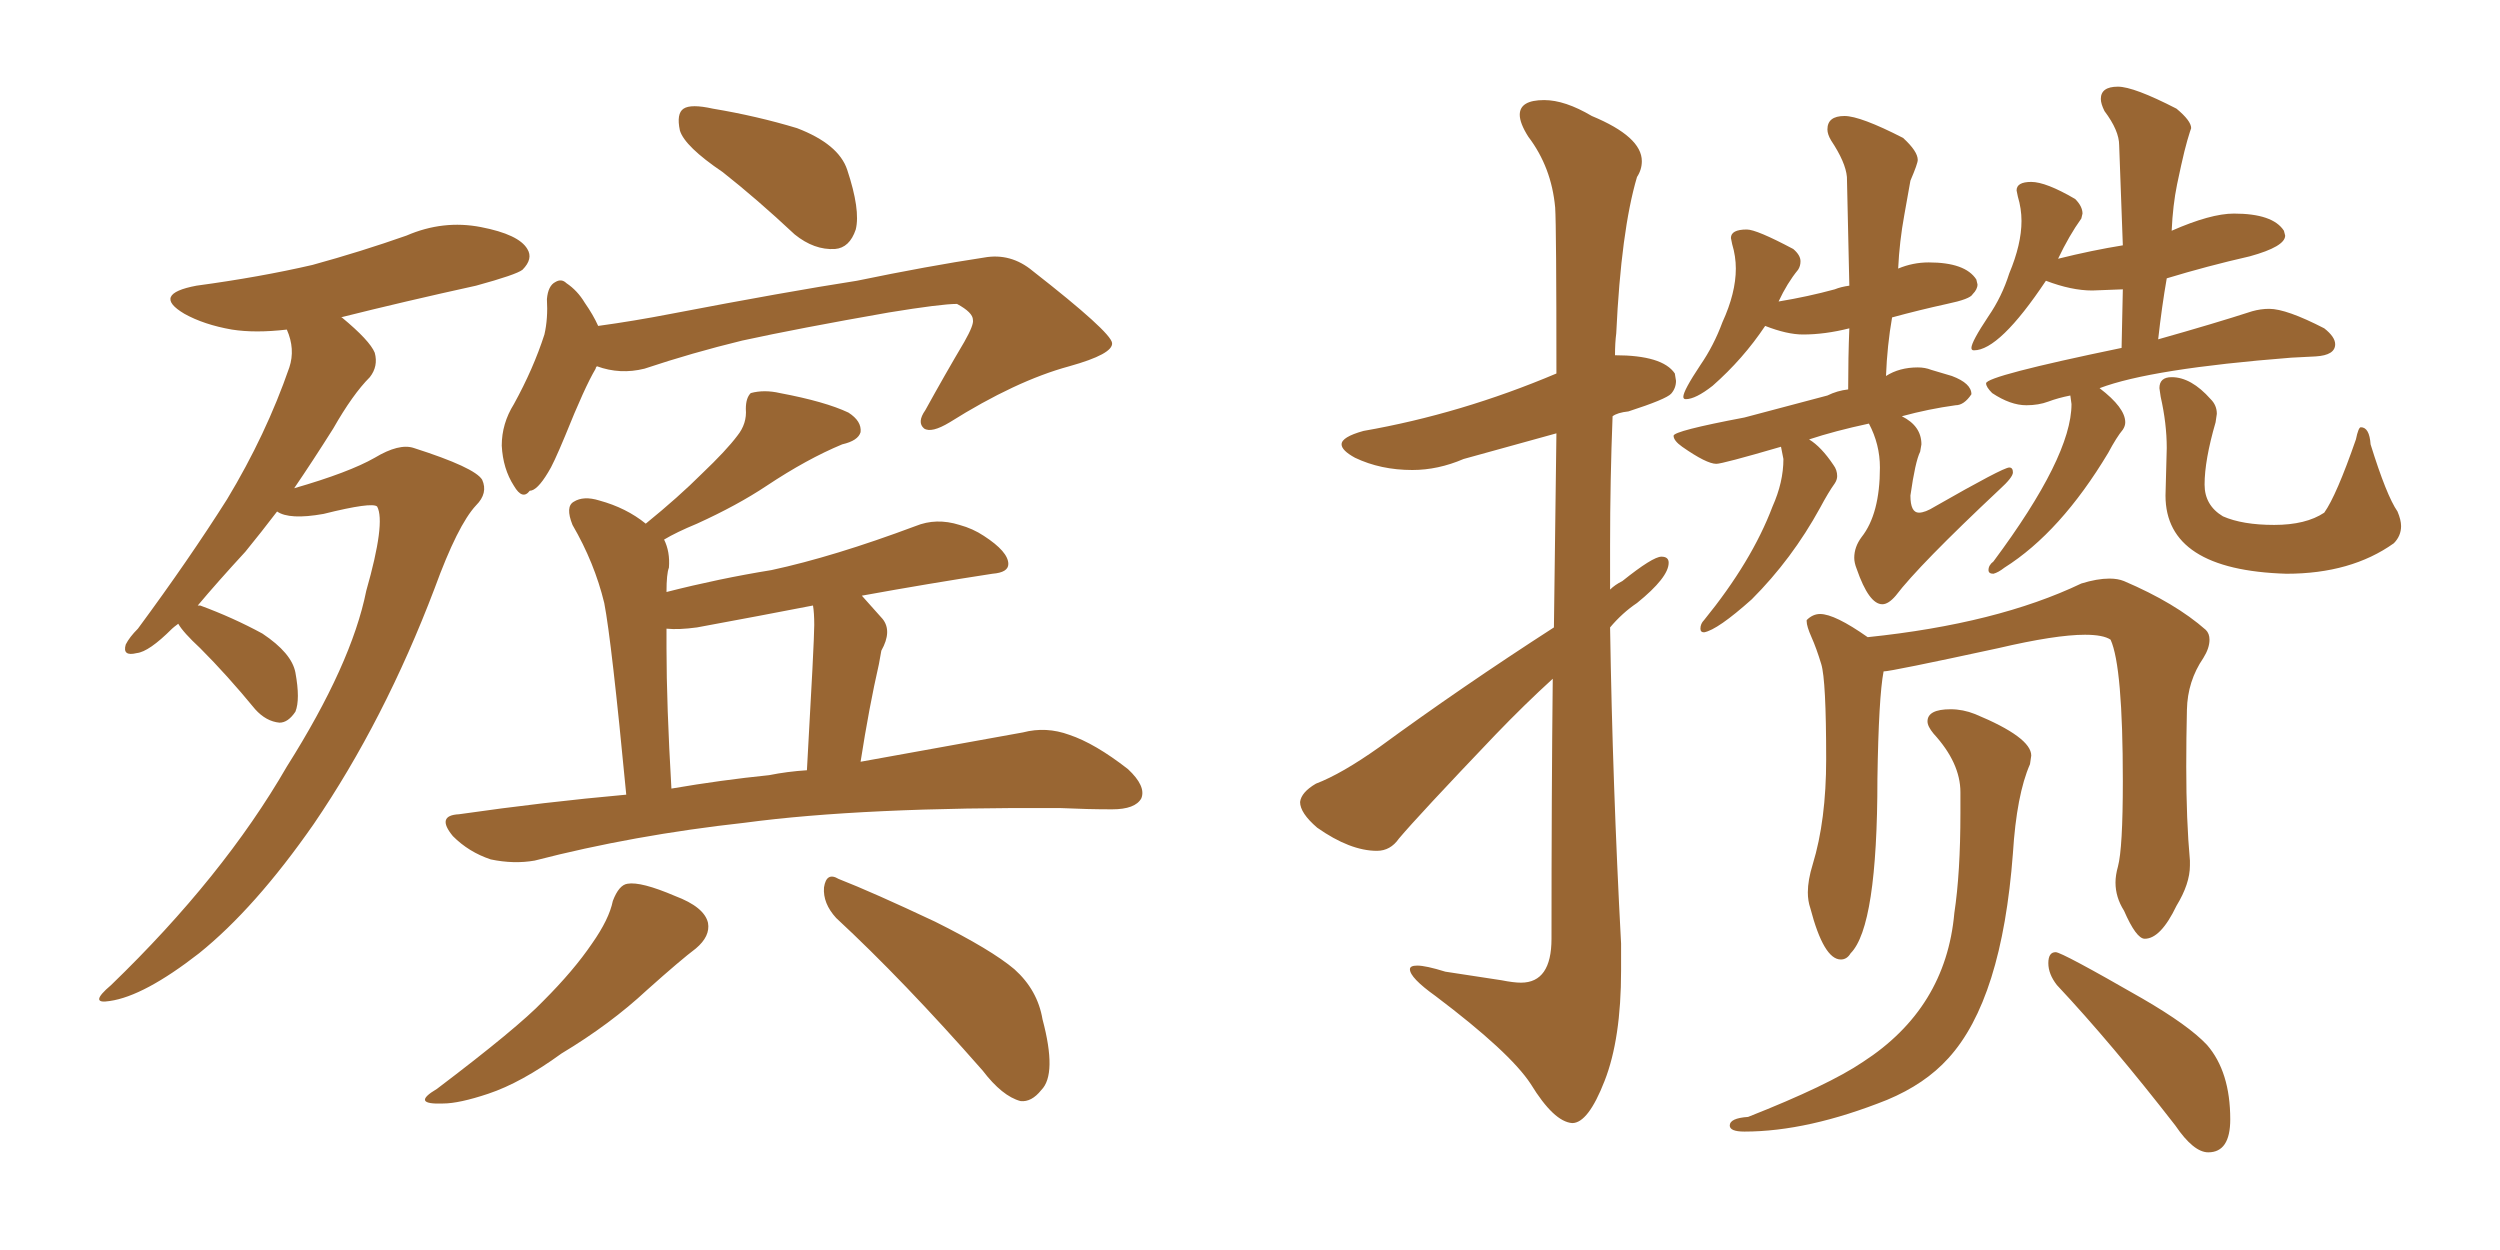 <svg xmlns="http://www.w3.org/2000/svg" xmlns:xlink="http://www.w3.org/1999/xlink" width="300" height="150"><path fill="#996633" padding="10" d="M21.39 74.85L21.39 74.85Q20.80 75.29 20.65 75.44L20.65 75.44Q17.87 78.22 16.41 78.37L16.41 78.37Q14.65 78.81 15.09 77.34L15.09 77.34Q15.53 76.46 16.55 75.44L16.55 75.44Q22.71 67.09 27.25 59.91L27.25 59.91Q31.93 52.15 34.72 44.09L34.72 44.09Q35.45 41.89 34.42 39.55L34.42 39.55Q30.62 39.99 27.83 39.55L27.83 39.55Q24.46 38.96 22.12 37.65L22.12 37.65Q18.16 35.30 23.58 34.28L23.58 34.28Q31.20 33.25 37.50 31.79L37.50 31.79Q43.36 30.18 48.78 28.27L48.78 28.27Q53.17 26.37 57.71 27.25L57.71 27.25Q62.26 28.13 63.28 29.88L63.28 29.88Q64.01 31.05 62.70 32.37L62.70 32.37Q61.96 32.96 57.13 34.28L57.13 34.28Q48.49 36.18 40.87 38.09L40.87 38.09Q41.02 38.09 41.02 38.09L41.02 38.09Q44.38 40.87 44.97 42.33L44.97 42.33Q45.41 43.95 44.38 45.26L44.38 45.26Q42.33 47.31 39.99 51.42L39.99 51.42Q37.50 55.37 35.30 58.59L35.30 58.59Q41.89 56.69 44.97 54.93L44.97 54.93Q47.90 53.17 49.66 53.76L49.66 53.76Q56.98 56.10 57.86 57.57L57.86 57.57Q58.59 59.18 57.13 60.64L57.13 60.64Q54.93 62.99 52.15 70.61L52.15 70.61Q46.14 86.43 37.65 98.88L37.65 98.88Q30.62 108.98 23.88 114.40L23.88 114.40Q17.29 119.53 13.18 120.12L13.18 120.12Q10.55 120.56 13.33 118.21L13.33 118.21Q26.81 105.18 34.42 91.99L34.42 91.99Q42.19 79.69 43.95 70.90L43.95 70.90Q46.29 62.70 45.26 60.79L45.26 60.79Q44.68 60.21 38.82 61.67L38.82 61.67Q34.72 62.40 33.25 61.38L33.25 61.38Q31.35 63.87 29.44 66.21L29.44 66.21Q26.07 69.87 23.73 72.66L23.73 72.66Q24.02 72.66 24.02 72.66L24.02 72.66Q27.98 74.12 31.49 76.03L31.49 76.03Q35.01 78.37 35.45 80.71L35.45 80.71Q36.04 83.94 35.45 85.40L35.45 85.40Q34.57 86.72 33.54 86.72L33.54 86.72Q31.93 86.57 30.62 85.11L30.62 85.11Q27.25 81.01 24.02 77.78L24.02 77.78Q21.97 75.88 21.39 74.85ZM86.72 20.65L86.72 20.65Q82.18 17.58 81.59 15.67L81.59 15.67Q81.15 13.62 82.03 13.04L82.03 13.04Q82.91 12.45 85.55 13.04L85.55 13.04Q90.82 13.92 95.65 15.38L95.65 15.38Q100.63 17.29 101.66 20.36L101.66 20.36Q103.27 25.20 102.69 27.54L102.69 27.54Q101.95 29.74 100.20 29.88L100.20 29.88Q97.71 30.03 95.36 28.13L95.36 28.13Q90.82 23.88 86.72 20.65ZM71.78 39.11L71.78 39.11Q76.03 38.53 80.57 37.65L80.57 37.65Q94.34 35.01 102.83 33.69L102.83 33.69Q111.33 31.93 118.07 30.91L118.07 30.91Q121.29 30.32 123.93 32.52L123.93 32.52Q133.30 39.84 133.45 41.16L133.45 41.16Q133.59 42.48 128.32 43.95L128.32 43.95Q121.88 45.70 113.96 50.68L113.96 50.68Q111.77 52.00 110.89 51.42L110.89 51.42Q110.01 50.68 111.04 49.22L111.04 49.22Q113.38 44.97 115.72 41.02L115.72 41.02Q116.89 38.96 116.75 38.38L116.75 38.38Q116.75 37.50 114.84 36.47L114.84 36.47Q112.94 36.47 106.64 37.50L106.64 37.50Q95.80 39.40 89.06 40.87L89.06 40.87Q83.06 42.33 77.34 44.24L77.34 44.24Q74.41 44.97 71.63 43.95L71.63 43.95Q71.48 44.09 71.48 44.24L71.48 44.24Q70.17 46.44 67.82 52.29L67.82 52.29Q66.36 55.81 65.77 56.69L65.77 56.69Q64.45 58.89 63.57 58.89L63.57 58.89Q62.70 60.06 61.67 58.30L61.67 58.30Q60.35 56.25 60.21 53.47L60.21 53.47Q60.21 50.83 61.67 48.49L61.67 48.49Q64.01 44.24 65.33 40.14L65.33 40.14Q65.77 38.23 65.63 35.89L65.63 35.89Q65.77 34.28 66.65 33.84L66.65 33.84Q67.38 33.40 67.97 33.98L67.97 33.98Q69.29 34.86 70.17 36.33L70.17 36.33Q71.19 37.79 71.78 39.11ZM75.15 95.36L75.15 95.36Q73.39 76.90 72.51 72.36L72.51 72.36Q71.34 67.53 68.70 62.99L68.70 62.99Q67.82 60.79 68.85 60.21L68.85 60.21Q70.02 59.47 71.92 60.06L71.92 60.06Q75.15 60.94 77.49 62.84L77.49 62.84Q81.45 59.62 84.23 56.84L84.23 56.84Q87.16 54.05 88.48 52.29L88.48 52.29Q89.65 50.83 89.50 49.07L89.50 49.07Q89.50 47.75 90.09 47.17L90.09 47.17Q91.70 46.73 93.60 47.17L93.60 47.17Q99.02 48.19 101.81 49.51L101.81 49.51Q103.42 50.54 103.27 51.86L103.27 51.86Q102.98 52.88 101.07 53.32L101.07 53.32Q96.83 55.08 91.99 58.30L91.99 58.30Q88.48 60.64 83.64 62.84L83.64 62.84Q81.15 63.87 79.69 64.75L79.69 64.75Q80.42 66.21 80.27 68.12L80.27 68.12Q79.98 68.85 79.98 71.04L79.98 71.04Q86.28 69.43 92.58 68.41L92.58 68.41Q100.05 66.80 109.86 63.13L109.86 63.13Q112.35 62.11 115.14 62.99L115.14 62.99Q116.75 63.43 118.07 64.31L118.07 64.31Q121.00 66.21 121.00 67.68L121.00 67.68Q121.00 68.70 119.09 68.85L119.09 68.85Q111.47 70.02 103.42 71.48L103.42 71.48Q104.59 72.80 105.91 74.27L105.91 74.27Q107.08 75.73 105.76 78.08L105.76 78.08Q105.62 78.81 105.47 79.69L105.47 79.69Q104.30 84.81 103.27 91.41L103.27 91.41Q114.70 89.36 122.75 87.89L122.75 87.89Q125.54 87.16 128.32 88.18L128.32 88.18Q131.40 89.21 135.35 92.29L135.35 92.29Q137.55 94.34 136.96 95.80L136.96 95.80Q136.23 97.12 133.45 97.12L133.45 97.12Q130.52 97.12 127.29 96.97L127.29 96.97Q103.56 96.83 89.36 98.73L89.36 98.73Q76.03 100.20 64.16 103.27L64.16 103.27Q61.67 103.71 58.89 103.13L58.89 103.13Q56.25 102.25 54.35 100.34L54.35 100.34Q52.29 97.85 55.08 97.71L55.08 97.71Q65.33 96.24 75.15 95.36ZM92.29 93.02L92.29 93.02Q94.48 92.58 96.83 92.43L96.83 92.43Q97.71 76.90 97.71 75L97.71 75Q97.71 73.54 97.56 72.66L97.56 72.66Q91.55 73.83 83.64 75.29L83.64 75.29Q81.45 75.59 79.98 75.44L79.98 75.44Q79.98 76.46 79.98 77.78L79.98 77.78Q79.98 84.52 80.57 94.63L80.57 94.63Q86.57 93.60 92.29 93.02ZM73.54 108.11L73.54 108.11Q74.27 106.20 75.29 106.05L75.29 106.05Q76.90 105.76 81.01 107.52L81.01 107.52Q84.52 108.84 84.96 110.74L84.96 110.74Q85.25 112.35 83.50 113.82L83.50 113.82Q81.74 115.14 77.64 118.80L77.64 118.80Q73.24 122.90 67.38 126.42L67.38 126.42Q62.55 129.93 58.59 131.25L58.59 131.25Q55.08 132.42 53.17 132.42L53.17 132.42Q49.22 132.57 52.44 130.66L52.44 130.66Q62.11 123.34 65.19 120.12L65.19 120.12Q68.85 116.46 71.04 113.23L71.04 113.23Q73.10 110.30 73.54 108.11ZM100.34 110.16L100.34 110.16L100.34 110.16Q98.73 108.40 98.88 106.49L98.88 106.49Q99.17 104.59 100.63 105.47L100.63 105.47Q104.74 107.08 112.21 110.60L112.21 110.60Q118.95 113.96 121.73 116.31L121.73 116.31Q124.51 118.80 125.10 122.31L125.10 122.31Q126.86 128.91 124.95 130.81L124.95 130.81Q123.78 132.28 122.46 132.13L122.46 132.13Q120.26 131.54 117.92 128.47L117.92 128.47Q108.40 117.63 100.34 110.16ZM188.67 134.77L188.67 134.77Q186.47 134.62 183.69 130.08L183.69 130.08Q181.20 126.27 172.27 119.53L172.27 119.53Q169.19 117.33 169.19 116.31L169.19 116.31Q169.19 115.87 170.07 115.87L170.07 115.87Q171.09 115.87 173.44 116.60L173.44 116.60L180.18 117.63Q181.64 117.92 182.52 117.92L182.52 117.92Q186.18 117.92 186.18 112.65L186.18 112.65Q186.18 95.21 186.33 81.45L186.33 81.45Q182.96 84.52 179.44 88.18L179.44 88.18Q170.21 97.85 167.87 100.63L167.87 100.63Q166.85 102.10 165.23 102.10L165.23 102.10Q162.01 102.10 158.06 99.32L158.06 99.32Q156.01 97.56 156.01 96.24L156.01 96.24Q156.15 95.07 157.91 94.04L157.91 94.04Q160.99 92.87 165.53 89.65L165.53 89.65Q175.34 82.47 186.47 75.29L186.47 75.29L186.77 52.00L175.63 55.08Q172.56 56.40 169.48 56.40L169.48 56.40Q165.67 56.40 162.60 54.93L162.60 54.93Q160.99 54.05 160.99 53.32L160.99 53.32Q160.99 52.44 163.62 51.71L163.62 51.71Q175.34 49.66 186.77 44.82L186.77 44.82Q186.77 27.25 186.62 24.90L186.62 24.90Q186.18 20.07 183.40 16.41L183.40 16.41Q182.37 14.79 182.37 13.77L182.37 13.77Q182.37 12.01 185.30 12.01L185.30 12.01Q187.79 12.01 191.02 13.92L191.02 13.92Q197.02 16.41 197.02 19.34L197.02 19.34Q197.02 20.36 196.44 21.24L196.44 21.24Q194.53 27.69 193.95 39.99L193.95 39.99Q193.80 41.16 193.80 42.63L193.80 42.63Q199.51 42.63 200.98 44.82L200.98 44.82L201.12 45.70Q201.12 46.58 200.54 47.24Q199.95 47.90 195.41 49.37L195.41 49.37Q194.09 49.51 193.51 49.95L193.51 49.95Q193.21 57.57 193.21 65.48L193.21 65.48L193.21 70.75Q193.80 70.17 194.68 69.73L194.68 69.73Q198.34 66.80 199.37 66.80L199.37 66.80Q200.24 66.80 200.24 67.53L200.24 67.53Q200.24 69.29 196.44 72.36L196.44 72.36Q194.68 73.54 193.21 75.29L193.21 75.29Q193.51 94.19 194.53 113.23L194.53 113.23L194.53 116.46Q194.53 124.66 192.55 129.71Q190.58 134.77 188.67 134.77ZM204.49 75.88L204.49 75.88Q204.05 75.88 204.05 75.44L204.05 75.44Q204.05 74.85 204.49 74.41L204.49 74.41Q210.21 67.38 212.70 60.79L212.70 60.79Q214.01 57.86 214.01 55.08L214.01 55.08L213.72 53.61Q206.69 55.66 205.96 55.66L205.96 55.66Q204.79 55.66 201.86 53.61L201.86 53.61Q200.83 52.88 200.83 52.29L200.83 52.29Q200.83 51.71 209.33 50.10L209.33 50.10L219.29 47.46Q220.46 46.88 221.78 46.73L221.78 46.73Q221.78 42.92 221.92 39.40L221.92 39.40Q218.99 40.14 216.36 40.14L216.36 40.14Q214.45 40.14 211.82 39.11L211.82 39.11Q209.18 43.07 205.52 46.29L205.52 46.29Q203.47 47.90 202.29 47.90L202.29 47.90Q202.00 47.90 202.00 47.61L202.00 47.61Q202.00 46.88 204.05 43.80L204.05 43.80Q205.66 41.46 206.69 38.67L206.69 38.67Q208.30 35.16 208.30 32.23L208.30 32.23Q208.30 30.76 207.86 29.30L207.86 29.30L207.71 28.56Q207.71 27.54 209.62 27.54L209.62 27.54Q210.79 27.54 215.19 29.88L215.19 29.88Q216.06 30.62 216.06 31.35L216.06 31.35Q216.06 31.93 215.77 32.37L215.77 32.37Q214.45 33.98 213.43 36.18L213.43 36.18Q216.94 35.60 220.17 34.72L220.17 34.72Q220.90 34.42 221.92 34.28L221.92 34.28L221.63 21.24Q221.48 19.48 219.73 16.85L219.73 16.85Q219.29 16.11 219.29 15.53L219.29 15.53Q219.29 13.92 221.34 13.92L221.34 13.92Q223.24 13.92 228.37 16.55L228.37 16.55Q230.13 18.16 230.13 19.19L230.13 19.19Q230.13 19.63 229.25 21.68L229.25 21.68L228.52 25.78Q227.93 29.00 227.78 32.23L227.78 32.23Q229.54 31.49 231.45 31.49L231.45 31.49Q235.84 31.49 237.16 33.54L237.16 33.54L237.30 34.13Q237.30 34.72 236.72 35.30L236.72 35.30Q236.43 35.89 233.64 36.47L233.64 36.47Q230.27 37.21 227.05 38.09L227.05 38.09Q226.46 41.46 226.32 45.12L226.32 45.12Q227.93 44.09 230.13 44.09L230.13 44.09Q231.01 44.09 231.74 44.38L231.74 44.38L234.23 45.12Q236.57 46.00 236.57 47.31L236.57 47.31Q235.69 48.63 234.67 48.63L234.67 48.63Q231.45 49.07 228.22 49.95L228.22 49.95Q230.57 51.12 230.57 53.32L230.57 53.32L230.42 54.20Q229.83 55.37 229.25 59.47L229.25 59.47Q229.25 61.52 230.27 61.52L230.27 61.52Q231.01 61.52 232.18 60.79L232.18 60.79Q240.38 56.10 241.11 56.10L241.11 56.10Q241.55 56.10 241.55 56.69L241.55 56.69Q241.55 57.28 239.94 58.74L239.94 58.74Q230.27 67.82 227.49 71.48L227.49 71.48Q226.61 72.51 225.88 72.51L225.88 72.51Q224.27 72.51 222.80 68.26L222.80 68.26Q222.51 67.53 222.51 66.94L222.51 66.94Q222.51 65.63 223.39 64.45L223.39 64.45Q225.59 61.67 225.59 56.10L225.59 56.10Q225.59 53.32 224.27 50.83L224.27 50.83Q220.17 51.71 217.09 52.73L217.09 52.73Q218.55 53.61 220.02 55.81L220.02 55.81Q220.46 56.40 220.46 57.13L220.46 57.13Q220.46 57.57 220.17 58.01L220.17 58.01Q219.43 59.03 218.41 60.94L218.41 60.94Q215.04 67.09 210.21 71.92L210.21 71.92Q206.10 75.59 204.49 75.88ZM239.21 68.85L239.21 68.85Q238.62 68.85 238.62 68.41L238.62 68.41Q238.62 67.82 239.21 67.38L239.21 67.38Q248.58 54.79 248.58 48.49L248.58 48.49L248.44 47.46Q246.97 47.75 245.80 48.19Q244.63 48.63 243.16 48.63L243.16 48.63Q241.26 48.63 239.06 47.17L239.06 47.17Q238.33 46.44 238.33 46.00L238.33 46.00Q238.33 45.12 254.59 41.75L254.59 41.75L254.74 34.72L251.07 34.86Q248.58 34.86 245.51 33.69L245.51 33.69Q239.94 42.04 236.87 42.04L236.87 42.04Q236.57 42.04 236.57 41.75L236.57 41.75Q236.57 41.02 238.62 37.94L238.62 37.94Q240.23 35.60 241.11 32.81L241.11 32.81Q242.58 29.30 242.58 26.51L242.58 26.51Q242.58 25.05 242.14 23.58L242.14 23.58L241.99 22.85Q241.99 21.83 243.75 21.83L243.75 21.83Q245.51 21.83 249.02 23.88L249.02 23.88Q249.90 24.76 249.90 25.63L249.90 25.63L249.76 26.22Q248.29 28.27 246.97 31.05L246.97 31.05Q251.07 30.03 254.74 29.44L254.74 29.44L254.30 17.43Q254.30 15.67 252.54 13.33L252.54 13.33Q252.10 12.45 252.10 11.87L252.10 11.87Q252.10 10.40 254.15 10.40L254.15 10.40Q256.05 10.40 261.18 13.04L261.18 13.04Q262.94 14.50 262.94 15.38L262.94 15.38L262.79 15.82Q262.50 16.70 262.13 18.16Q261.77 19.63 261.25 22.12Q260.74 24.61 260.60 27.69L260.60 27.69Q265.28 25.63 268.07 25.63L268.07 25.63Q272.75 25.63 274.07 27.69L274.07 27.69L274.22 28.27Q274.22 29.59 269.97 30.76L269.97 30.76Q264.84 31.93 260.01 33.40L260.01 33.40Q259.42 36.77 258.98 40.72L258.98 40.72Q265.72 38.82 270.26 37.35L270.26 37.35Q271.29 37.06 272.31 37.06L272.31 37.06Q274.37 37.06 278.91 39.40L278.91 39.40Q280.22 40.43 280.22 41.31L280.22 41.31Q280.22 42.63 277.88 42.77L277.88 42.77L274.95 42.92Q258.11 44.24 251.95 46.58L251.95 46.58Q255.03 48.93 255.03 50.68L255.03 50.68Q255.03 51.12 254.74 51.56L254.74 51.56Q254.00 52.44 252.98 54.35L252.98 54.35Q247.27 63.87 240.53 68.12L240.53 68.12Q239.79 68.70 239.21 68.85ZM274.37 68.85L274.37 68.85Q259.86 68.41 259.86 59.47L259.86 59.47L260.01 53.76Q260.01 50.83 259.28 47.61L259.28 47.61L259.13 46.58Q259.13 45.26 260.60 45.26L260.60 45.26Q262.94 45.26 265.28 47.90L265.28 47.90Q266.02 48.63 266.02 49.66L266.02 49.66L265.87 50.68Q264.55 55.22 264.55 58.15L264.55 58.15Q264.55 60.64 266.75 61.96L266.75 61.96Q269.09 62.99 272.90 62.99L272.90 62.99Q276.71 62.99 278.91 61.52L278.91 61.52Q280.37 59.47 282.71 52.73L282.71 52.73Q283.01 51.27 283.30 51.27L283.30 51.27Q284.33 51.27 284.47 53.32L284.47 53.32Q286.38 59.47 287.70 61.38L287.70 61.38Q288.13 62.40 288.13 63.13L288.13 63.13Q288.13 64.31 287.26 65.19L287.26 65.19Q282.13 68.85 274.37 68.85ZM220.90 115.14L220.90 115.14Q218.85 115.14 217.24 108.98L217.24 108.98Q216.94 108.11 216.94 107.08L216.94 107.08Q216.94 105.62 217.53 103.71L217.53 103.71Q219.14 98.44 219.14 91.11L219.14 91.11Q219.14 81.59 218.55 79.69Q217.97 77.78 217.38 76.46Q216.80 75.15 216.80 74.56L216.80 74.56L216.80 74.41Q217.53 73.68 218.41 73.68L218.41 73.68Q220.17 73.68 224.12 76.46L224.12 76.46Q239.65 74.85 249.76 70.02L249.76 70.02Q251.66 69.43 253.13 69.43L253.13 69.43Q254.15 69.43 254.88 69.73L254.88 69.73Q261.04 72.36 264.70 75.59L264.70 75.59Q265.14 76.03 265.14 76.76L265.14 76.76Q265.14 77.78 264.40 78.96L264.40 78.96Q262.50 81.74 262.43 85.18Q262.35 88.62 262.35 91.99L262.35 91.99Q262.35 98.44 262.79 103.27L262.79 103.27L262.79 103.86Q262.79 106.05 261.18 108.69L261.18 108.69Q259.28 112.65 257.37 112.65L257.37 112.65Q256.35 112.65 254.88 109.28L254.88 109.28Q253.86 107.67 253.86 105.91L253.86 105.91Q253.86 105.03 254.15 104.00L254.15 104.00Q254.74 101.81 254.74 93.75L254.74 93.75Q254.74 79.98 253.27 76.76L253.27 76.76Q252.39 76.17 250.20 76.17L250.20 76.17Q246.68 76.17 239.79 77.78L239.79 77.78Q226.90 80.57 226.03 80.57L226.03 80.57Q225.44 83.64 225.29 93.46L225.29 93.46Q225.29 111.18 222.07 114.40L222.07 114.40Q221.63 115.14 220.90 115.14ZM264.99 138.28L264.99 138.28Q263.23 138.28 261.04 135.06L261.04 135.06Q253.42 125.24 246.83 118.21L246.83 118.21Q245.80 116.89 245.80 115.58L245.80 115.58Q245.80 114.26 246.68 114.26L246.68 114.26Q247.41 114.26 257.08 119.82L257.08 119.82Q262.65 123.05 264.84 125.39L264.84 125.39Q267.63 128.61 267.63 134.33L267.63 134.33Q267.63 138.28 264.99 138.28ZM209.33 135.79L209.33 135.79Q207.57 135.79 207.57 135.06L207.57 135.06Q207.57 134.18 209.77 134.03L209.77 134.03Q219.43 130.22 223.54 127.44L223.54 127.44Q233.50 121.00 234.52 109.57L234.52 109.57Q235.25 104.74 235.25 97.56L235.25 97.56L235.25 95.07Q235.25 91.55 232.03 88.04L232.03 88.04Q231.30 87.16 231.30 86.57L231.30 86.57Q231.30 85.11 234.08 85.11L234.08 85.11Q235.55 85.11 237.01 85.69L237.01 85.69Q243.75 88.48 243.75 90.67L243.75 90.67L243.60 91.70Q241.99 95.36 241.55 102.39L241.55 102.39Q240.23 119.97 233.79 127.00L233.79 127.00Q231.01 130.08 226.46 131.98L226.46 131.98Q216.94 135.79 209.33 135.79Z"/></svg>